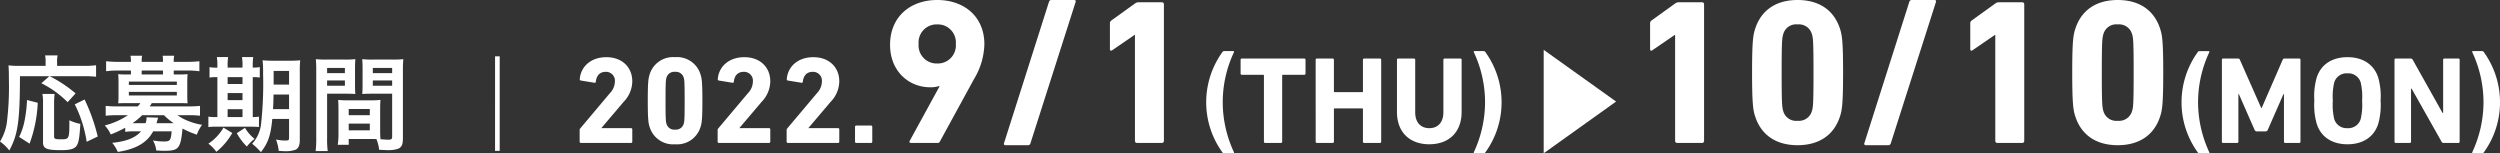 <svg xmlns="http://www.w3.org/2000/svg" width="483.484" height="29.656" viewBox="0 0 483.484 29.656"><rect x="0" y="0" width="483.484" height="29.656" fill="#333333" stroke="none"/><g transform="translate(12.54 -1478.36)"><path d="M10-12.9,8.46-11.54a19.242,19.242,0,0,1,5.08,3.66l1.54-1.7a25.473,25.473,0,0,0-5-3.32H16.7a19.355,19.355,0,0,1,2.34.1v-2.22a17.062,17.062,0,0,1-2.36.12H11.5v-.86a4.516,4.516,0,0,1,.1-1.16H9.18a5.149,5.149,0,0,1,.1,1.14v.88H4.18A16.085,16.085,0,0,1,2.1-15c.06.68.08,1.36.08,2.8a56.106,56.106,0,0,1-.42,8.46A9.717,9.717,0,0,1,.46-.26a7.672,7.672,0,0,1,1.8,1.72C3.94-1.66,4.3-4.2,4.32-12.9ZM6.18.14a26.126,26.126,0,0,0,1.58-7.9L5.68-8.3a24.907,24.907,0,0,1-.44,3.86A12.115,12.115,0,0,1,4.16-1.16ZM8.66-9.48a8.9,8.9,0,0,1,.12,1.86V-.1c0,1.2.7,1.5,3.48,1.5,1.7,0,2.52-.22,2.96-.78s.62-1.56.78-4.3a8.733,8.733,0,0,1-2.12-.7c0,3.6-.02,3.68-1.6,3.68-1.2,0-1.36-.08-1.36-.62V-7.6a14.434,14.434,0,0,1,.1-1.88Zm10.7,8.24A35.918,35.918,0,0,0,16.82-8.4l-1.9.94a24.012,24.012,0,0,1,2.3,7.24Zm5.32-.9a10,10,0,0,1,1.74-.1h1.32C26.64-.98,24.86-.28,22.16-.02a7.208,7.208,0,0,1,1.08,1.76c3.52-.54,5.66-1.78,6.84-3.98h3.58c-.18,1.84-.3,1.96-1.62,1.96a12.157,12.157,0,0,1-2-.2,5.052,5.052,0,0,1,.64,1.94c.78.04,1.16.06,1.54.06,2.82,0,3.16-.42,3.54-4.3A17,17,0,0,0,38.52-1.6a8.269,8.269,0,0,1,1.02-1.9,12.235,12.235,0,0,1-2.62-.72,9.614,9.614,0,0,1-2.14-1.14h2.16a16.75,16.75,0,0,1,2.2.1v-1.9c-.66.06-1.28.1-2.26.1H29.4a5.912,5.912,0,0,0,.42-.64h5.32c.66,0,1.14.02,1.6.04a13.744,13.744,0,0,1-.06-1.38V-11.9c0-.56.02-.96.06-1.4a13.6,13.6,0,0,1-1.58.06h-1.1V-14h2.76a14.534,14.534,0,0,1,2.2.14V-15.8a18.805,18.805,0,0,1-2.26.12h-2.7v-.1a5.535,5.535,0,0,1,.08-1.08H31.92a8.323,8.323,0,0,1,.06,1.08v.1H27.86v-.1a5.407,5.407,0,0,1,.08-1.08H25.7a5.667,5.667,0,0,1,.08,1.08v.1H23.22a18.455,18.455,0,0,1-2.24-.12v1.94a14.534,14.534,0,0,1,2.2-.14h2.6v.76H24.9a13.6,13.6,0,0,1-1.58-.06c.04.46.06.88.06,1.4v2.86c0,.52-.02.92-.06,1.38.46-.02.92-.04,1.58-.04h2.7a3.3,3.3,0,0,1-.5.64H23.16a22.484,22.484,0,0,1-2.26-.1v1.9a21.18,21.18,0,0,1,2.2-.1h2.1a14.316,14.316,0,0,1-4.48,1.98,6.446,6.446,0,0,1,1.16,1.74,20.992,20.992,0,0,0,2.8-1.3Zm7.5-3.22a12.062,12.062,0,0,0,1.86,1.54h-3.3c.16-.62.28-.98.3-1.06L28.8-4.96a3.1,3.1,0,0,1-.18,1.14H26.1a14.483,14.483,0,0,0,1.86-1.54Zm-.2-7.88H27.86V-14h4.12Zm-6.6,1.38h9.28v.64H25.38Zm0,1.98h9.28v.7H25.38ZM56.36-4.64V-.9c0,.36-.14.44-.76.44a9.236,9.236,0,0,1-1.76-.2,8.587,8.587,0,0,1,.52,2.2c.98.06,1.02.06,1.26.06a5.325,5.325,0,0,0,1.98-.28c.56-.24.84-.86.84-1.84V-13.78a18.956,18.956,0,0,1,.08-2.2,19.272,19.272,0,0,1-2.16.08h-2.9a21.735,21.735,0,0,1-2.22-.08,20.486,20.486,0,0,1,.1,2.6,71.749,71.749,0,0,1-.4,9.82A6.777,6.777,0,0,1,49.22.16a12.965,12.965,0,0,1,1.7,1.62c1.4-1.8,1.9-3.26,2.2-6.42Zm0-4.72v2.82h-3.1c.06-.9.08-1.64.1-2.82Zm0-1.92H53.38v-2.64h2.98ZM42.5-14.56a6.484,6.484,0,0,1-1.52-.1v2.02a8.589,8.589,0,0,1,1.52-.08V-5h-.26a8.945,8.945,0,0,1-1.48-.08v2.02a9.165,9.165,0,0,1,1.54-.08h6.56a16.283,16.283,0,0,1,1.68.06v-2a7.79,7.79,0,0,1-1.2.08v-7.72a7.22,7.22,0,0,1,1.36.08v-2.02a9.005,9.005,0,0,1-1.36.1v-.34a9.909,9.909,0,0,1,.1-1.7H47.26a9.493,9.493,0,0,1,.1,1.7v.34H44.48v-.34a10.2,10.2,0,0,1,.1-1.7H42.4a10.2,10.2,0,0,1,.1,1.7ZM44.48-5V-6.52h2.88V-5Zm0-3.28V-9.64h2.88v1.36Zm0-3.12v-1.32h2.88v1.32Zm-.8,8.44A9.182,9.182,0,0,1,40.76.14,7.481,7.481,0,0,1,42.3,1.72a12.715,12.715,0,0,0,3.08-3.64Zm2.58,1.08A11.327,11.327,0,0,0,48.2.7,7.528,7.528,0,0,1,49.7-.78a7.559,7.559,0,0,1-1.86-2.14ZM73.98-6.52c0-.78.02-1.28.06-1.8a16.085,16.085,0,0,1-1.86.08H67.72a16.308,16.308,0,0,1-1.86-.08c.04.54.06,1.1.06,1.8v4.88a13.787,13.787,0,0,1-.14,2H67.9V-.76h4.24c.16,0,.54,0,1.12.02a7.6,7.6,0,0,1,.52,2.06c1.02.06,1.1.06,1.38.06a6.092,6.092,0,0,0,2.26-.24c.72-.3.96-.82.96-2.02v-13.1c0-1,.02-1.5.08-2.22a17.94,17.94,0,0,1-2.06.08H72.56a17.112,17.112,0,0,1-2.04-.08c.04.62.06,1.18.06,1.86v3.06c0,.86-.02,1.24-.06,1.82.5-.04,1.14-.06,1.84-.06H76.3v8.36c0,.4-.18.54-.74.54-.36,0-1.08-.06-1.52-.1-.04-.52-.06-.98-.06-1.74ZM72.56-14.5H76.3v1H72.56Zm0,2.42H76.3v1.02H72.56ZM67.9-6.56h4.08v1.2H67.9Zm0,2.82h4.08v1.3H67.9ZM63.72-9.52h3.62c.7,0,1.32.02,1.84.06-.04-.44-.06-.9-.06-1.82v-3.06c0-.78.02-1.22.06-1.86a16.9,16.9,0,0,1-2.04.08H63.6a18.165,18.165,0,0,1-2.06-.08,22.174,22.174,0,0,1,.08,2.24V-.9a17.879,17.879,0,0,1-.12,2.48h2.34a17.348,17.348,0,0,1-.12-2.46Zm0-4.98h3.44v1H63.72Zm0,2.42h3.44v1.02H63.72ZM96.2,1.54h.9V-16.74h-.9Z" transform="translate(-13 1506)" fill="#fff"/><path d="M1.56-.24A.227.227,0,0,0,1.8,0h9.7a.227.227,0,0,0,.24-.24V-2.616a.227.227,0,0,0-.24-.24H5.784V-2.9l4.3-5.064a5.788,5.788,0,0,0,1.656-3.96c0-2.64-1.9-4.656-5.016-4.656-3.144,0-4.968,1.968-5.136,4.224a.232.232,0,0,0,.192.288l2.64.432c.168.024.264-.048.264-.192.144-1.248.816-1.92,1.92-1.92A1.714,1.714,0,0,1,8.376-11.88a3.337,3.337,0,0,1-.96,2.256L1.68-2.808a.449.449,0,0,0-.12.336ZM15.1-3.072A4.734,4.734,0,0,0,20.016.264a4.734,4.734,0,0,0,4.92-3.336c.24-.72.36-1.464.36-5.088s-.12-4.368-.36-5.088a4.734,4.734,0,0,0-4.92-3.336,4.734,4.734,0,0,0-4.92,3.336c-.24.72-.36,1.464-.36,5.088S14.856-3.792,15.1-3.072Zm3.264-.6c-.144-.432-.192-.912-.192-4.488s.048-4.056.192-4.488a1.547,1.547,0,0,1,1.656-1.1,1.564,1.564,0,0,1,1.656,1.1c.144.432.192.912.192,4.488s-.048,4.056-.192,4.488a1.564,1.564,0,0,1-1.656,1.1A1.547,1.547,0,0,1,18.36-3.672ZM28.248-.24a.227.227,0,0,0,.24.24h9.7a.227.227,0,0,0,.24-.24V-2.616a.227.227,0,0,0-.24-.24H32.472V-2.9l4.3-5.064a5.788,5.788,0,0,0,1.656-3.96c0-2.64-1.9-4.656-5.016-4.656-3.144,0-4.968,1.968-5.136,4.224a.232.232,0,0,0,.192.288l2.64.432c.168.024.264-.048.264-.192.144-1.248.816-1.92,1.92-1.92a1.714,1.714,0,0,1,1.776,1.872,3.337,3.337,0,0,1-.96,2.256L28.368-2.808a.449.449,0,0,0-.12.336Zm13.344,0a.227.227,0,0,0,.24.24h9.7a.227.227,0,0,0,.24-.24V-2.616a.227.227,0,0,0-.24-.24H45.816V-2.9l4.3-5.064a5.788,5.788,0,0,0,1.656-3.96c0-2.64-1.9-4.656-5.016-4.656-3.144,0-4.968,1.968-5.136,4.224a.232.232,0,0,0,.192.288l2.64.432c.168.024.264-.048.264-.192.144-1.248.816-1.92,1.92-1.92a1.714,1.714,0,0,1,1.776,1.872,3.337,3.337,0,0,1-.96,2.256L41.712-2.808a.449.449,0,0,0-.12.336Zm13.224,0a.227.227,0,0,0,.24.24h2.856a.227.227,0,0,0,.24-.24V-3.12a.227.227,0,0,0-.24-.24H55.056a.227.227,0,0,0-.24.24ZM65.392-.4c-.12.24-.04.4.28.4h5.08c.28,0,.36-.04.48-.28l6.6-12.08a13.567,13.567,0,0,0,2-6.72c0-5.36-3.92-8.56-9.12-8.56-5.16,0-9.12,3.2-9.12,8.68,0,5,3.52,8.2,7.8,8.2a5.158,5.158,0,0,0,1.68-.24l.08.08Zm5.32-14.96a3.5,3.5,0,0,1-3.6-3.8,3.487,3.487,0,0,1,3.6-3.76,3.487,3.487,0,0,1,3.6,3.76A3.5,3.5,0,0,1,70.712-15.36ZM83.632.04a.274.274,0,0,0,.28.4h4.32a.482.482,0,0,0,.52-.4l8.72-27.28a.274.274,0,0,0-.28-.4h-4.36a.482.482,0,0,0-.52.4Zm25.32-.44a.378.378,0,0,0,.4.4h4.8a.378.378,0,0,0,.4-.4V-26.8a.378.378,0,0,0-.4-.4h-4.48a1.117,1.117,0,0,0-.72.24l-4.56,3.28a.649.649,0,0,0-.28.56v4.96c0,.32.2.4.44.24l4.32-2.96h.08Zm16.88,2.176a.436.436,0,0,0,.384.24h1.728c.144,0,.216-.1.144-.24a22.979,22.979,0,0,1-2.16-9.648,22.78,22.78,0,0,1,2.16-9.648c.072-.144,0-.24-.144-.24h-1.728a.436.436,0,0,0-.384.24,16.589,16.589,0,0,0-3.1,9.648A16.472,16.472,0,0,0,125.832,1.776ZM137.184,0a.227.227,0,0,0,.24-.24V-13.032a.127.127,0,0,1,.144-.144H141.7a.227.227,0,0,0,.24-.24V-16.08a.227.227,0,0,0-.24-.24H129.624a.227.227,0,0,0-.24.24v2.664a.227.227,0,0,0,.24.24h4.128a.127.127,0,0,1,.144.144V-.24a.227.227,0,0,0,.24.24Zm6.72-.24a.227.227,0,0,0,.24.24h3.048a.227.227,0,0,0,.24-.24V-6.528a.127.127,0,0,1,.144-.144H152.9a.127.127,0,0,1,.144.144V-.24a.227.227,0,0,0,.24.24h3.048a.227.227,0,0,0,.24-.24V-16.08a.227.227,0,0,0-.24-.24h-3.048a.227.227,0,0,0-.24.24v6.12a.127.127,0,0,1-.144.144h-5.328a.127.127,0,0,1-.144-.144v-6.12a.227.227,0,0,0-.24-.24h-3.048a.227.227,0,0,0-.24.24Zm21.984.5c3.648,0,6.24-2.208,6.24-6.264V-16.08a.227.227,0,0,0-.24-.24H168.84a.227.227,0,0,0-.24.24V-5.9c0,1.944-1.08,3.048-2.712,3.048-1.656,0-2.736-1.1-2.736-3.048V-16.08a.227.227,0,0,0-.24-.24h-3.048a.227.227,0,0,0-.24.24V-6C159.624-1.944,162.216.264,165.888.264ZM174.5,1.776c-.072.144,0,.24.144.24h1.728a.436.436,0,0,0,.384-.24,16.472,16.472,0,0,0,3.1-9.648,16.589,16.589,0,0,0-3.1-9.648.436.436,0,0,0-.384-.24h-1.728c-.144,0-.216.1-.144.24a22.78,22.78,0,0,1,2.16,9.648A22.979,22.979,0,0,1,174.5,1.776ZM213.416-.4a.378.378,0,0,0,.4.4h4.8a.378.378,0,0,0,.4-.4V-26.8a.378.378,0,0,0-.4-.4h-4.48a1.117,1.117,0,0,0-.72.24l-4.56,3.28a.649.649,0,0,0-.28.56v4.96c0,.32.2.4.44.24l4.32-2.96h.08ZM228.9-5.12c1.12,3.48,3.92,5.56,8.2,5.56s7.08-2.08,8.2-5.56c.4-1.2.6-2.44.6-8.48s-.2-7.28-.6-8.48c-1.12-3.48-3.92-5.56-8.2-5.56s-7.08,2.08-8.2,5.56c-.4,1.2-.6,2.44-.6,8.48S228.5-6.32,228.9-5.12Zm5.44-1c-.24-.72-.32-1.52-.32-7.48s.08-6.76.32-7.48a2.579,2.579,0,0,1,2.76-1.84,2.607,2.607,0,0,1,2.76,1.84c.24.72.32,1.52.32,7.48s-.08,6.76-.32,7.48a2.607,2.607,0,0,1-2.76,1.84A2.579,2.579,0,0,1,234.336-6.12ZM250.016.04a.274.274,0,0,0,.28.4h4.32a.482.482,0,0,0,.52-.4l8.72-27.28a.274.274,0,0,0-.28-.4h-4.36a.482.482,0,0,0-.52.4Zm25.32-.44a.378.378,0,0,0,.4.4h4.8a.378.378,0,0,0,.4-.4V-26.8a.378.378,0,0,0-.4-.4h-4.48a1.117,1.117,0,0,0-.72.24l-4.56,3.28a.649.649,0,0,0-.28.56v4.96c0,.32.2.4.44.24l4.32-2.96h.08Zm15.48-4.72c1.12,3.48,3.92,5.56,8.2,5.56s7.08-2.08,8.2-5.56c.4-1.2.6-2.44.6-8.48s-.2-7.28-.6-8.48c-1.12-3.48-3.92-5.56-8.2-5.56s-7.08,2.08-8.2,5.56c-.4,1.2-.6,2.44-.6,8.48S290.416-6.32,290.816-5.12Zm5.44-1c-.24-.72-.32-1.52-.32-7.48s.08-6.76.32-7.48a2.579,2.579,0,0,1,2.76-1.84,2.607,2.607,0,0,1,2.76,1.84c.24.72.32,1.52.32,7.48s-.08,6.76-.32,7.48a2.607,2.607,0,0,1-2.76,1.84A2.579,2.579,0,0,1,296.256-6.12Zm18.2,7.9a.436.436,0,0,0,.384.24h1.728c.144,0,.216-.1.144-.24a22.979,22.979,0,0,1-2.16-9.648,22.78,22.78,0,0,1,2.16-9.648c.072-.144,0-.24-.144-.24H314.84a.436.436,0,0,0-.384.24,16.589,16.589,0,0,0-3.1,9.648A16.472,16.472,0,0,0,314.456,1.776Zm4.7-2.016a.227.227,0,0,0,.24.24h2.712a.227.227,0,0,0,.24-.24V-9.432h.1l3.024,6.888a.459.459,0,0,0,.456.312h1.656a.459.459,0,0,0,.456-.312l3.024-6.888h.1V-.24a.227.227,0,0,0,.24.24h2.712a.227.227,0,0,0,.24-.24V-16.08a.227.227,0,0,0-.24-.24H331.3a.37.37,0,0,0-.384.24l-4.056,9.312h-.1L322.64-16.08a.37.37,0,0,0-.384-.24H319.4a.227.227,0,0,0-.24.24Zm24.288.5c2.856,0,5.112-1.32,5.952-3.96a13.2,13.2,0,0,0,.456-4.464,13.2,13.2,0,0,0-.456-4.464c-.84-2.64-3.1-3.96-5.952-3.96s-5.112,1.32-5.952,3.96a13.2,13.2,0,0,0-.456,4.464A13.2,13.2,0,0,0,337.5-3.7C338.336-1.056,340.592.264,343.448.264Zm0-3.12a2.479,2.479,0,0,1-2.568-1.8,11.965,11.965,0,0,1-.264-3.5,11.965,11.965,0,0,1,.264-3.5,2.479,2.479,0,0,1,2.568-1.8,2.479,2.479,0,0,1,2.568,1.8,11.964,11.964,0,0,1,.264,3.5,11.964,11.964,0,0,1-.264,3.5A2.479,2.479,0,0,1,343.448-2.856Zm9.1,2.616a.227.227,0,0,0,.24.24H355.5a.227.227,0,0,0,.24-.24V-10.488h.12L361.64-.24a.422.422,0,0,0,.408.24H364.9a.227.227,0,0,0,.24-.24V-16.08a.227.227,0,0,0-.24-.24h-2.712a.227.227,0,0,0-.24.24V-5.808h-.12l-5.76-10.272a.446.446,0,0,0-.408-.24h-2.88a.227.227,0,0,0-.24.24Zm15.048,2.016c-.072.144,0,.24.144.24h1.728a.436.436,0,0,0,.384-.24,16.472,16.472,0,0,0,3.1-9.648,16.589,16.589,0,0,0-3.1-9.648.436.436,0,0,0-.384-.24h-1.728c-.144,0-.216.1-.144.24a22.78,22.78,0,0,1,2.16,9.648A22.979,22.979,0,0,1,367.592,1.776Z" transform="translate(98 1506)" fill="#fff"/><path d="M0,0,14,10,0,20Z" transform="translate(286 1488)" fill="#fff"/></g></svg>